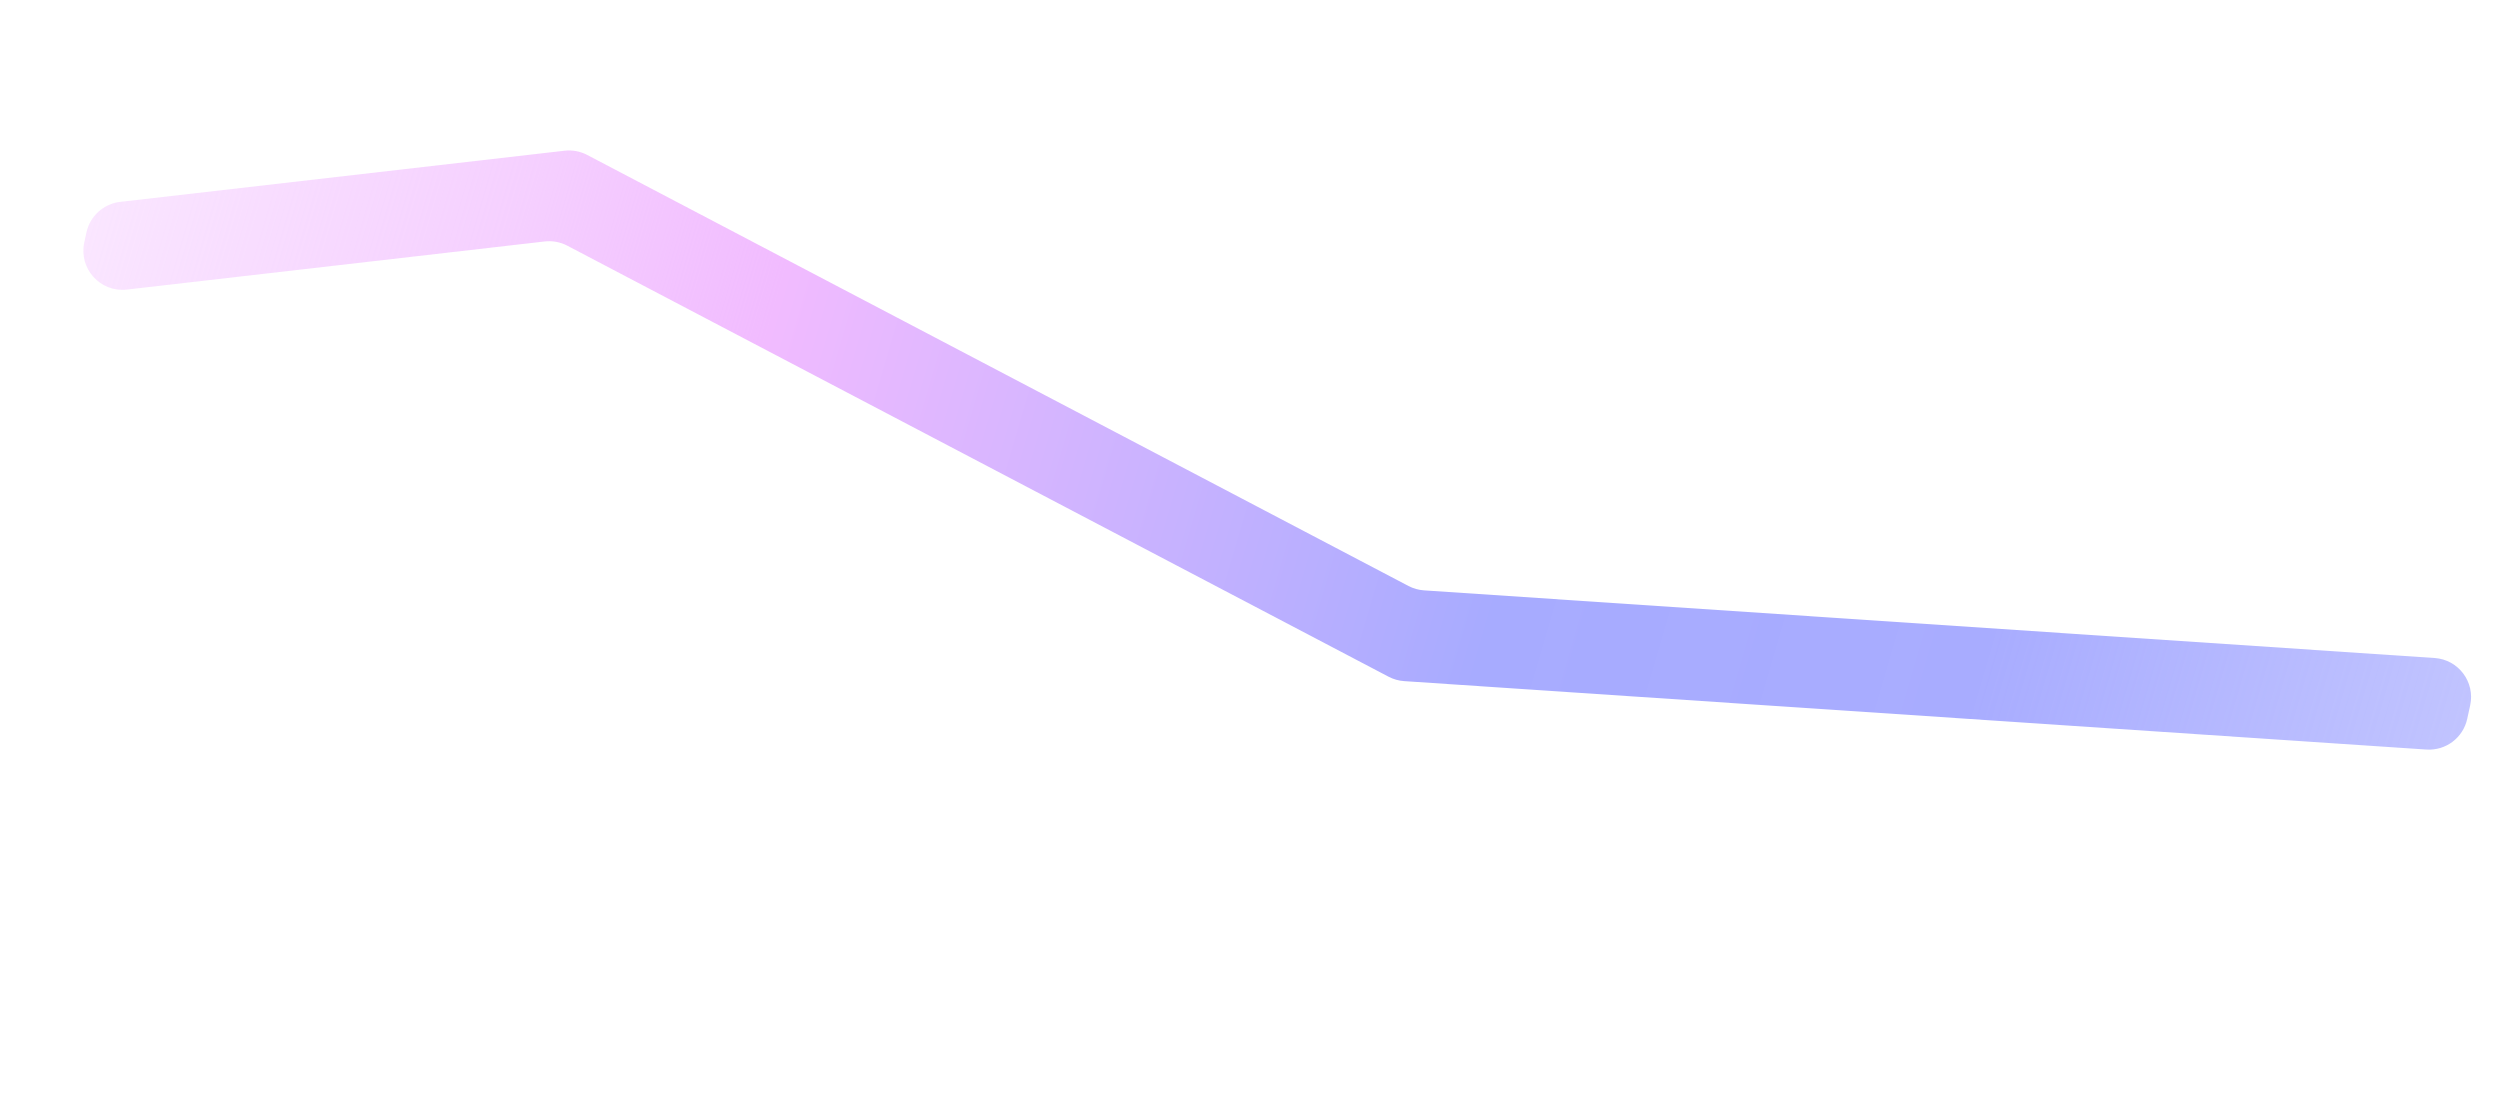 <svg width="1280" height="564" viewBox="0 0 1280 564" fill="none" xmlns="http://www.w3.org/2000/svg">
<g filter="url(#filter0_f_15233_30696)">
<path d="M44.286 118.953C46.114 110.603 53.045 104.338 61.536 103.36L289.05 77.165C293.04 76.706 297.075 77.458 300.632 79.324L721.148 300.023C723.616 301.318 726.327 302.083 729.107 302.269L1246.53 336.9C1258.72 337.716 1267.34 349.189 1264.73 361.132L1263.21 368.088C1261.09 377.761 1252.21 384.429 1242.33 383.768L718.936 348.736C716.156 348.55 713.445 347.785 710.978 346.49L290.461 125.792C286.905 123.926 282.869 123.173 278.879 123.632L64.981 148.26C51.35 149.83 40.222 137.52 43.156 124.115L44.286 118.953Z" fill="url(#paint0_linear_15233_30696)"/>
</g>
<defs>
<filter id="filter0_f_15233_30696" x="-137.317" y="-102.966" width="1582.51" height="666.779" filterUnits="userSpaceOnUse" color-interpolation-filters="sRGB">
<feFlood flood-opacity="0" result="BackgroundImageFix"/>
<feBlend mode="normal" in="SourceGraphic" in2="BackgroundImageFix" result="shape"/>
<feGaussianBlur stdDeviation="90" result="effect1_foregroundBlur_15233_30696"/>
</filter>
<linearGradient id="paint0_linear_15233_30696" x1="45.816" y1="111.965" x2="1240.6" y2="461.122" gradientUnits="userSpaceOnUse">
<stop stop-color="#F1BBFF" stop-opacity="0.37"/>
<stop offset="0.171" stop-color="#F1BBFF" stop-opacity="0.7"/>
<stop offset="0.281" stop-color="#F1BBFF"/>
<stop offset="0.6" stop-color="#A7ABFF"/>
<stop offset="0.8" stop-color="#A7ABFF" stop-opacity="0.983"/>
<stop offset="1" stop-color="#A7ABFF" stop-opacity="0.7"/>
</linearGradient>
</defs>
</svg>
